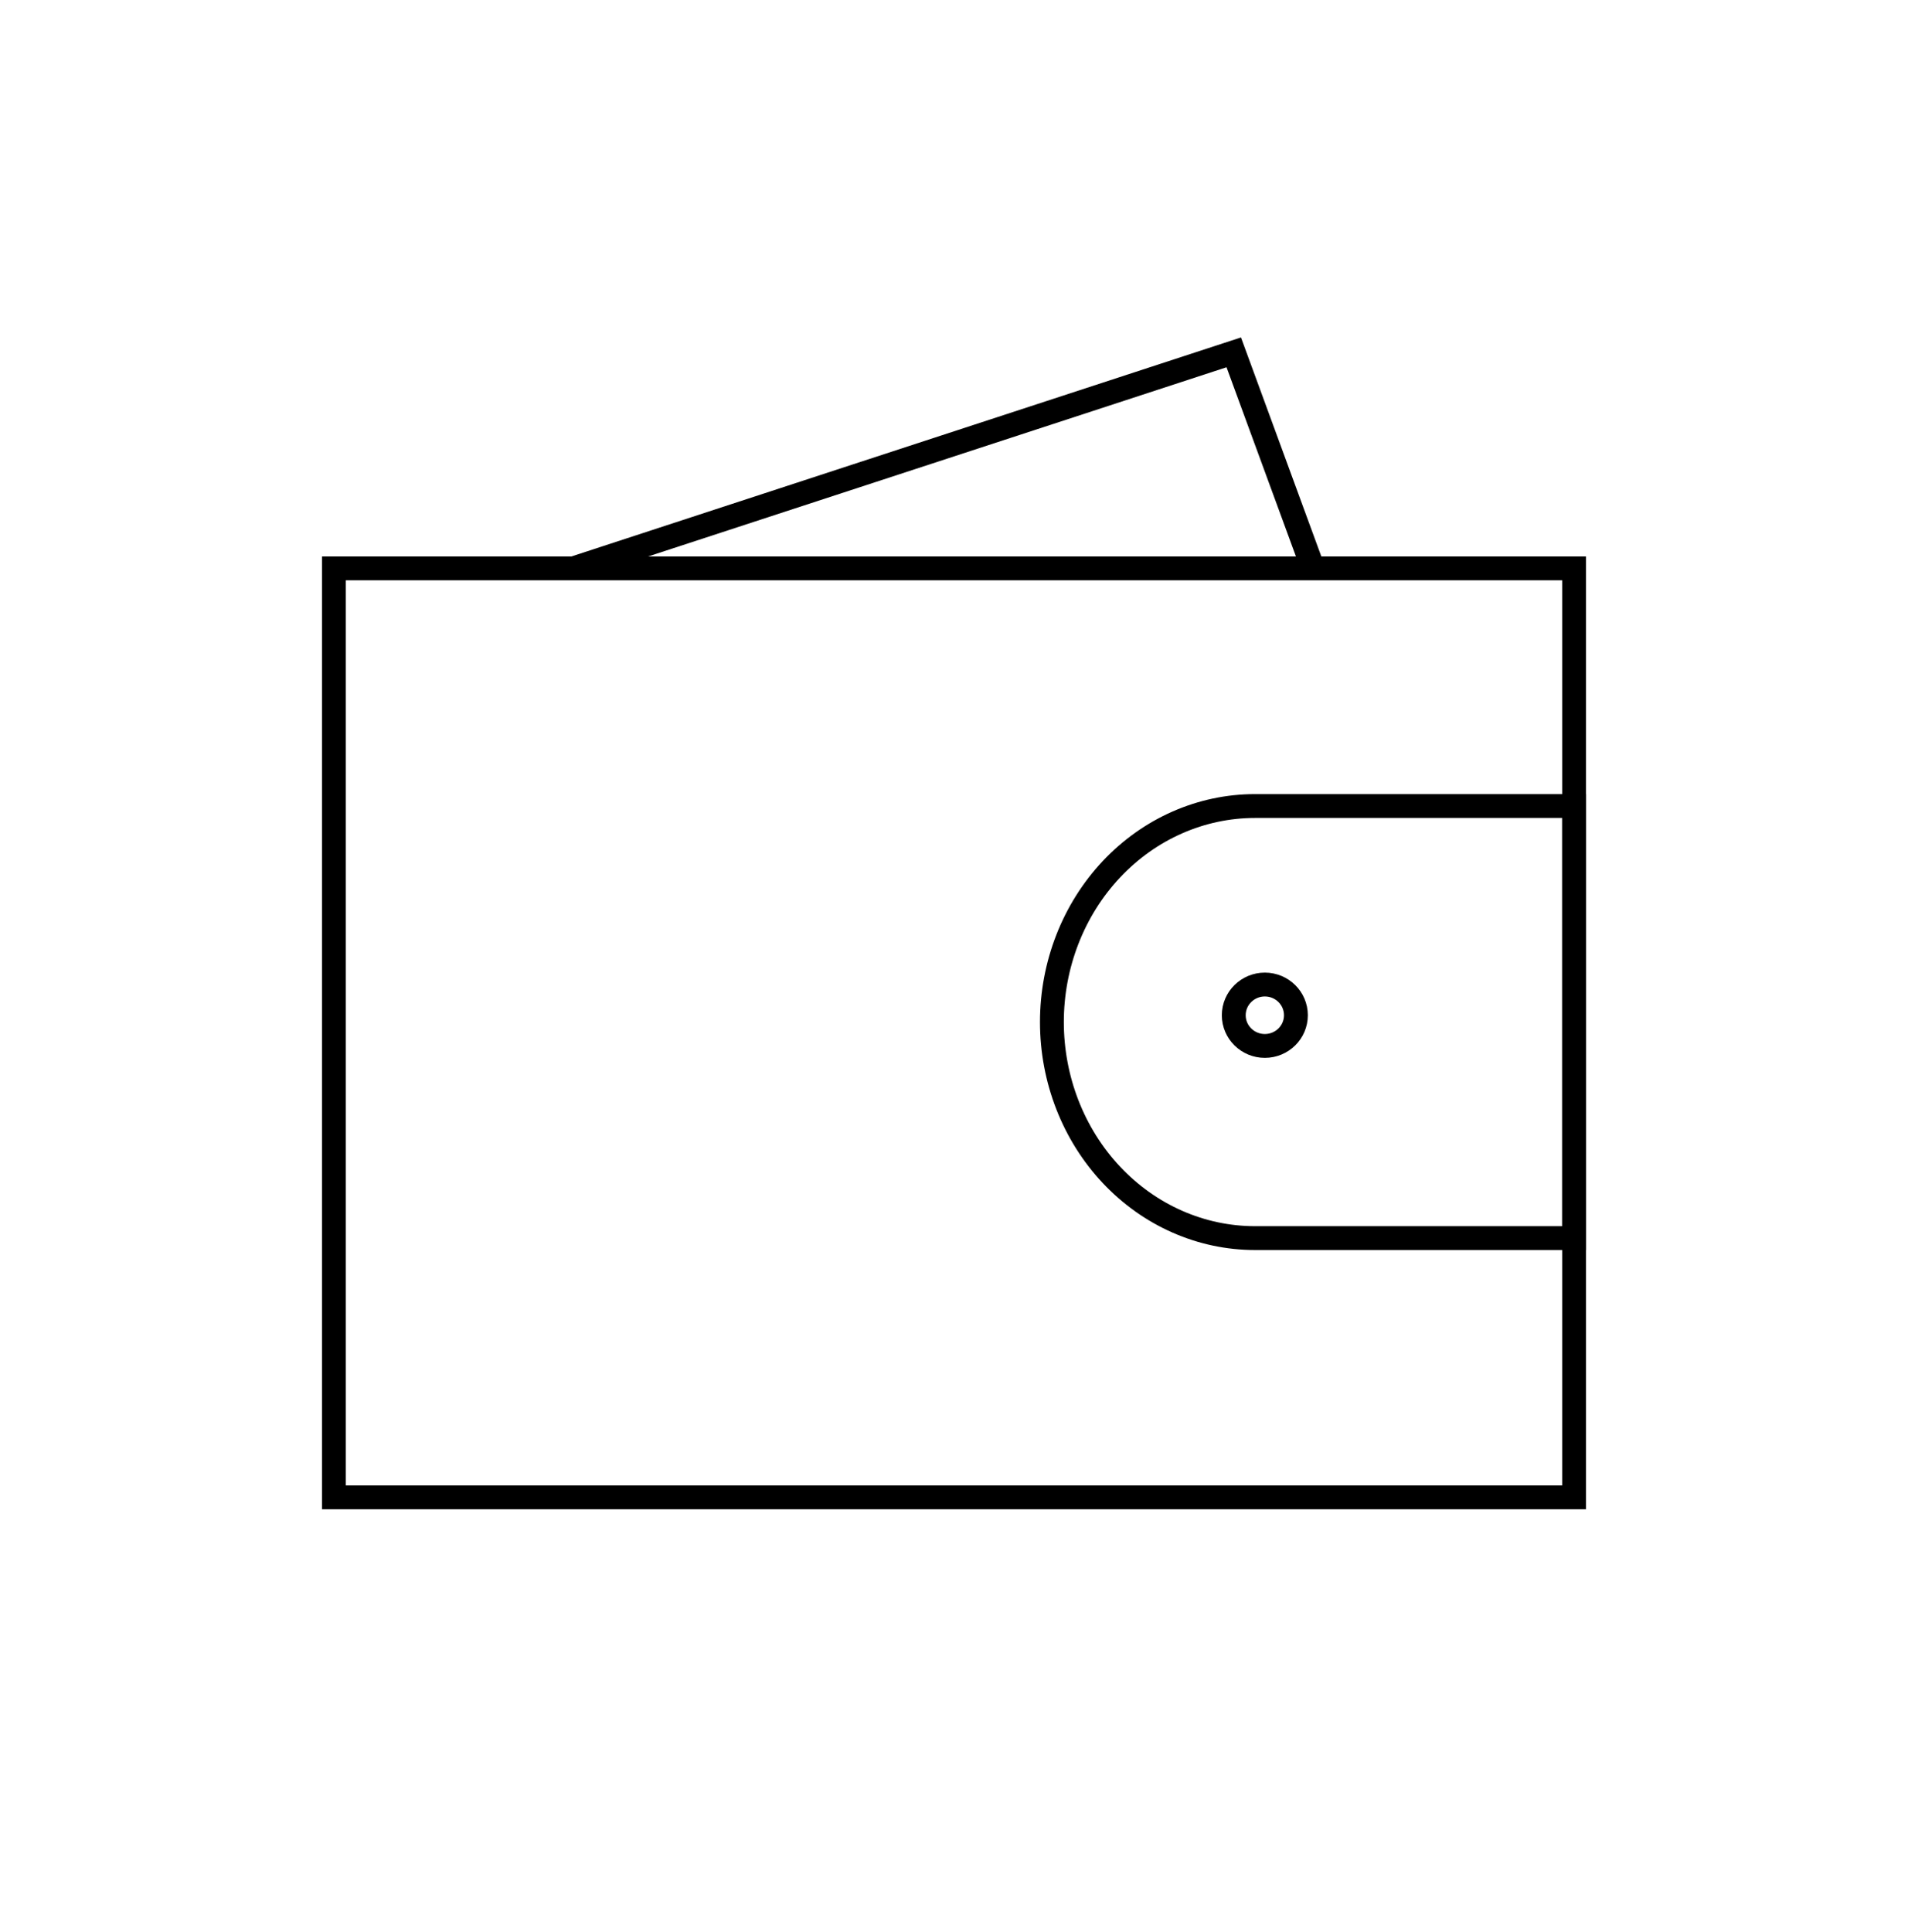 <svg width="80" height="81" viewBox="0 0 80 81" fill="none" xmlns="http://www.w3.org/2000/svg">
<path d="M53.033 43.847C53.753 43.847 54.336 43.271 54.336 42.56C54.336 41.85 53.753 41.273 53.033 41.273C52.313 41.273 51.73 41.85 51.73 42.56C51.73 43.271 52.313 43.847 53.033 43.847Z" stroke="black" stroke-miterlimit="10"/>
<path d="M24.035 23.828L51.73 14.771L55.053 23.828" stroke="black" stroke-miterlimit="10"/>
<path d="M52.62 51.903C50.362 51.903 48.196 50.949 46.599 49.25C45.002 47.552 44.105 45.248 44.105 42.846C44.105 40.444 45.002 38.141 46.599 36.442C48.196 34.744 50.362 33.79 52.62 33.79H66V51.903H52.62Z" stroke="black" stroke-miterlimit="10"/>
<path d="M66 62.771L66 23.827L14 23.827L14 62.771L66 62.771Z" stroke="black"/>
</svg>
